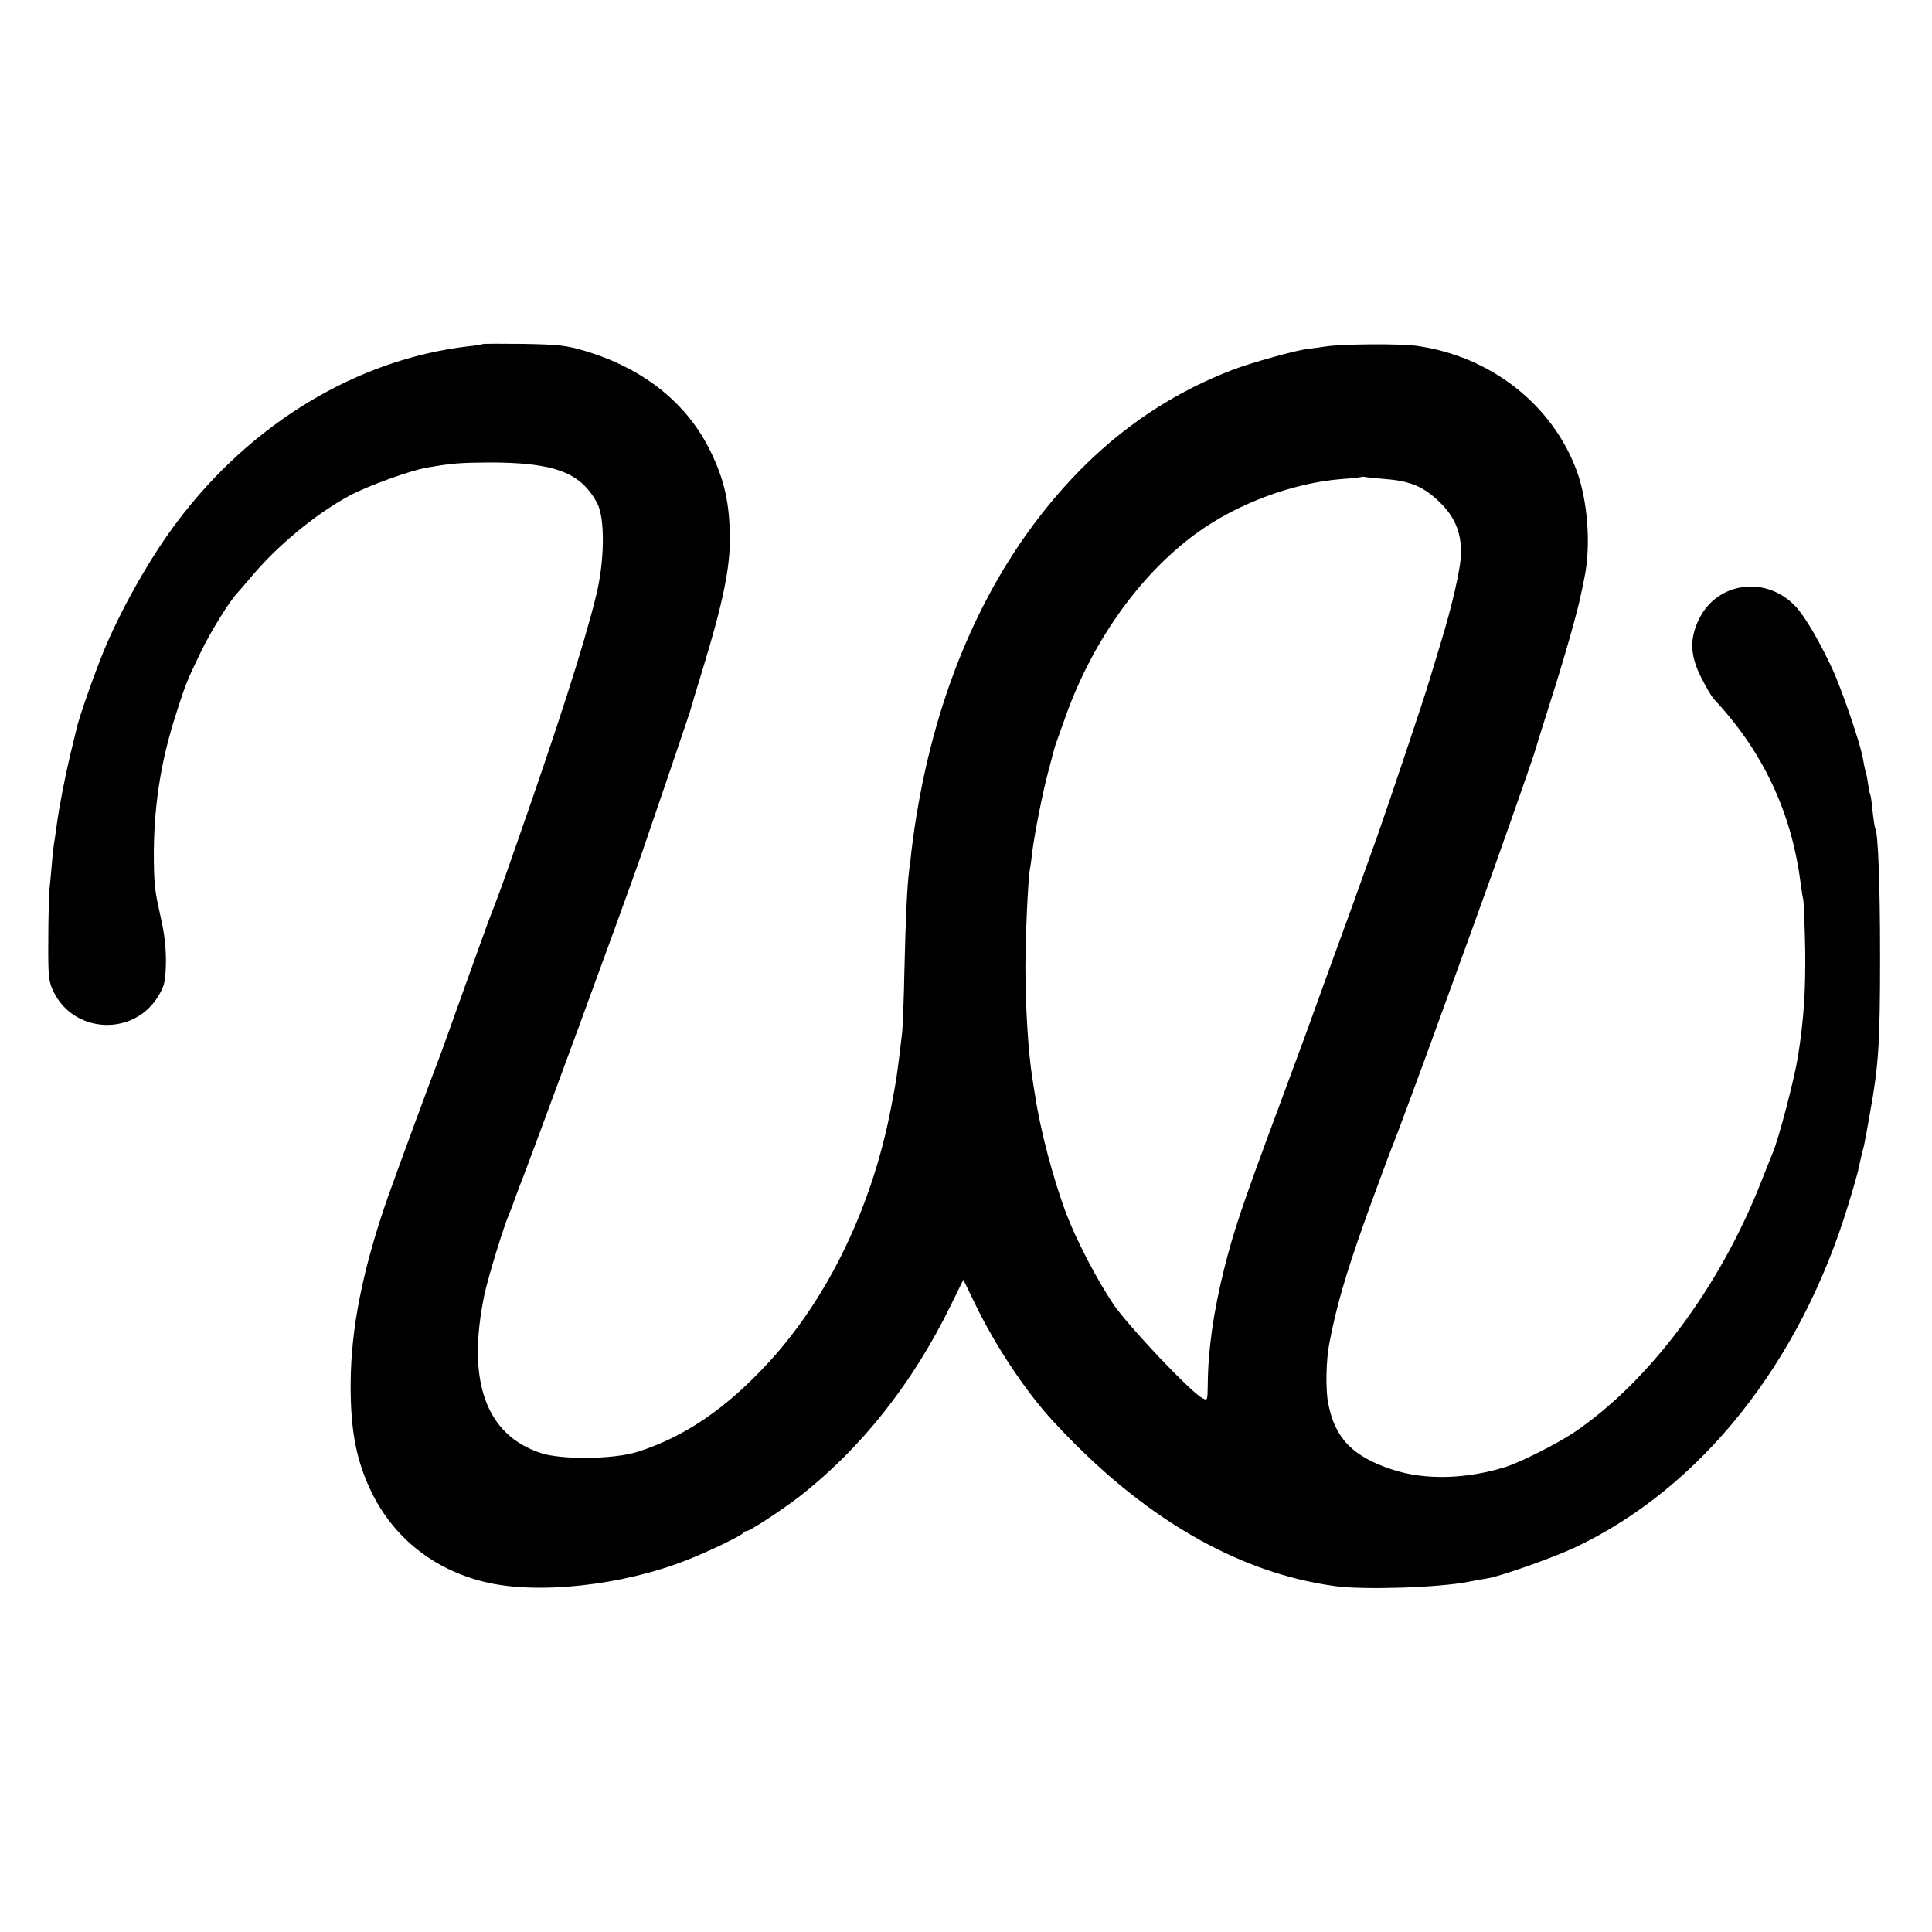 <?xml version="1.0" standalone="no"?>
<!DOCTYPE svg PUBLIC "-//W3C//DTD SVG 20010904//EN"
 "http://www.w3.org/TR/2001/REC-SVG-20010904/DTD/svg10.dtd">
<svg version="1.0" xmlns="http://www.w3.org/2000/svg"
 width="800pt" height="800pt" viewBox="0 0 800 800"
 preserveAspectRatio="xMidYMid meet">
<g transform="translate(0,800) scale(0.1,-0.1)"
fill="#000000" stroke="none">
<path d="M1998 6575 c-2 -1 -28 -6 -58 -9 -459 -53 -898 -317 -1206 -726 -103
-136 -216 -332 -292 -506 -38 -87 -116 -305 -126 -356 -3 -13 -14 -59 -25
-103 -22 -92 -47 -221 -56 -291 -4 -27 -8 -60 -11 -74 -2 -14 -7 -56 -10 -95
-3 -38 -8 -86 -10 -105 -1 -19 -4 -110 -4 -201 -1 -151 1 -171 20 -212 84
-179 337 -190 437 -19 24 40 28 59 30 132 1 56 -5 117 -18 175 -29 132 -30
141 -32 250 -2 217 27 410 94 615 38 119 44 133 100 249 40 84 120 213 153
247 6 6 31 36 56 65 108 130 270 263 408 337 77 41 254 105 322 116 103 18
136 20 255 21 271 0 380 -41 448 -169 33 -63 31 -242 -6 -388 -50 -202 -154
-527 -328 -1023 -62 -178 -78 -221 -109 -300 -5 -11 -51 -141 -105 -290 -53
-148 -102 -286 -110 -305 -23 -58 -174 -468 -210 -570 -103 -296 -152 -540
-153 -770 -1 -196 24 -322 89 -454 92 -185 256 -315 464 -366 217 -54 573 -16
841 91 90 35 228 102 232 112 2 4 8 7 13 7 14 0 146 87 219 143 254 198 467
466 625 788 l54 110 51 -105 c83 -171 208 -359 320 -480 365 -397 762 -629
1170 -684 121 -16 427 -6 550 18 30 6 68 13 83 15 59 11 268 85 358 127 521
246 934 764 1133 1422 20 64 37 126 40 138 2 13 9 41 14 63 6 22 13 51 15 65
3 14 12 63 20 110 36 199 42 289 42 650 0 295 -8 511 -20 530 -2 4 -7 35 -11
71 -3 35 -8 67 -10 70 -2 4 -6 24 -9 45 -3 22 -8 45 -11 53 -2 8 -7 30 -10 50
-9 57 -88 289 -128 374 -51 110 -113 216 -150 255 -121 130 -325 104 -401 -52
-39 -80 -37 -149 8 -239 20 -40 44 -81 54 -92 202 -215 320 -466 358 -755 4
-30 9 -64 12 -75 2 -11 6 -105 8 -210 2 -171 -6 -288 -30 -440 -16 -98 -81
-345 -105 -400 -5 -11 -25 -63 -46 -115 -170 -436 -462 -828 -774 -1040 -70
-47 -220 -123 -285 -144 -162 -51 -335 -56 -470 -11 -164 54 -237 129 -265
273 -12 59 -9 184 5 252 3 14 7 34 9 45 31 149 78 301 181 580 36 99 70 189
75 200 9 21 127 339 185 500 18 50 81 223 140 385 97 266 250 702 261 740 2 8
31 101 64 205 55 171 114 379 125 438 3 12 10 46 16 76 27 132 14 315 -32 441
-101 275 -358 476 -664 518 -67 9 -295 8 -370 -2 -33 -5 -70 -10 -82 -11 -53
-7 -235 -58 -308 -86 -331 -127 -604 -341 -832 -650 -265 -359 -436 -821 -499
-1344 -2 -22 -6 -56 -9 -75 -9 -69 -15 -209 -20 -417 -2 -117 -7 -232 -9 -255
-22 -187 -23 -192 -47 -318 -78 -405 -258 -780 -504 -1049 -177 -193 -350
-311 -546 -373 -98 -31 -313 -33 -399 -5 -228 75 -308 297 -235 652 15 73 82
291 104 340 5 11 14 36 21 55 7 19 16 44 20 55 31 73 444 1197 507 1380 59
171 194 569 199 585 2 8 26 89 54 180 83 271 114 421 112 545 -1 141 -22 236
-78 352 -96 201 -277 346 -519 419 -80 24 -109 27 -257 30 -91 1 -168 1 -170
-1z m3742 -559 c101 -8 156 -32 221 -95 63 -61 89 -124 89 -210 0 -58 -37
-220 -85 -376 -20 -66 -41 -136 -47 -155 -15 -54 -165 -500 -214 -640 -74
-208 -138 -385 -215 -595 -40 -110 -78 -216 -85 -235 -7 -19 -63 -170 -124
-335 -134 -361 -172 -473 -210 -625 -45 -179 -68 -339 -69 -488 -1 -62 -1 -63
-23 -51 -49 26 -304 296 -366 386 -66 97 -153 263 -195 373 -53 138 -110 351
-131 495 -4 22 -9 54 -11 70 -17 101 -29 298 -29 460 0 130 11 360 18 402 2
10 7 43 10 73 10 79 44 253 68 340 25 95 24 92 30 110 3 8 18 51 34 95 110
320 311 604 547 776 167 122 396 208 598 225 46 3 85 8 87 9 2 2 11 1 20 -1 9
-1 46 -5 82 -8z"/>
</g>
</svg>
